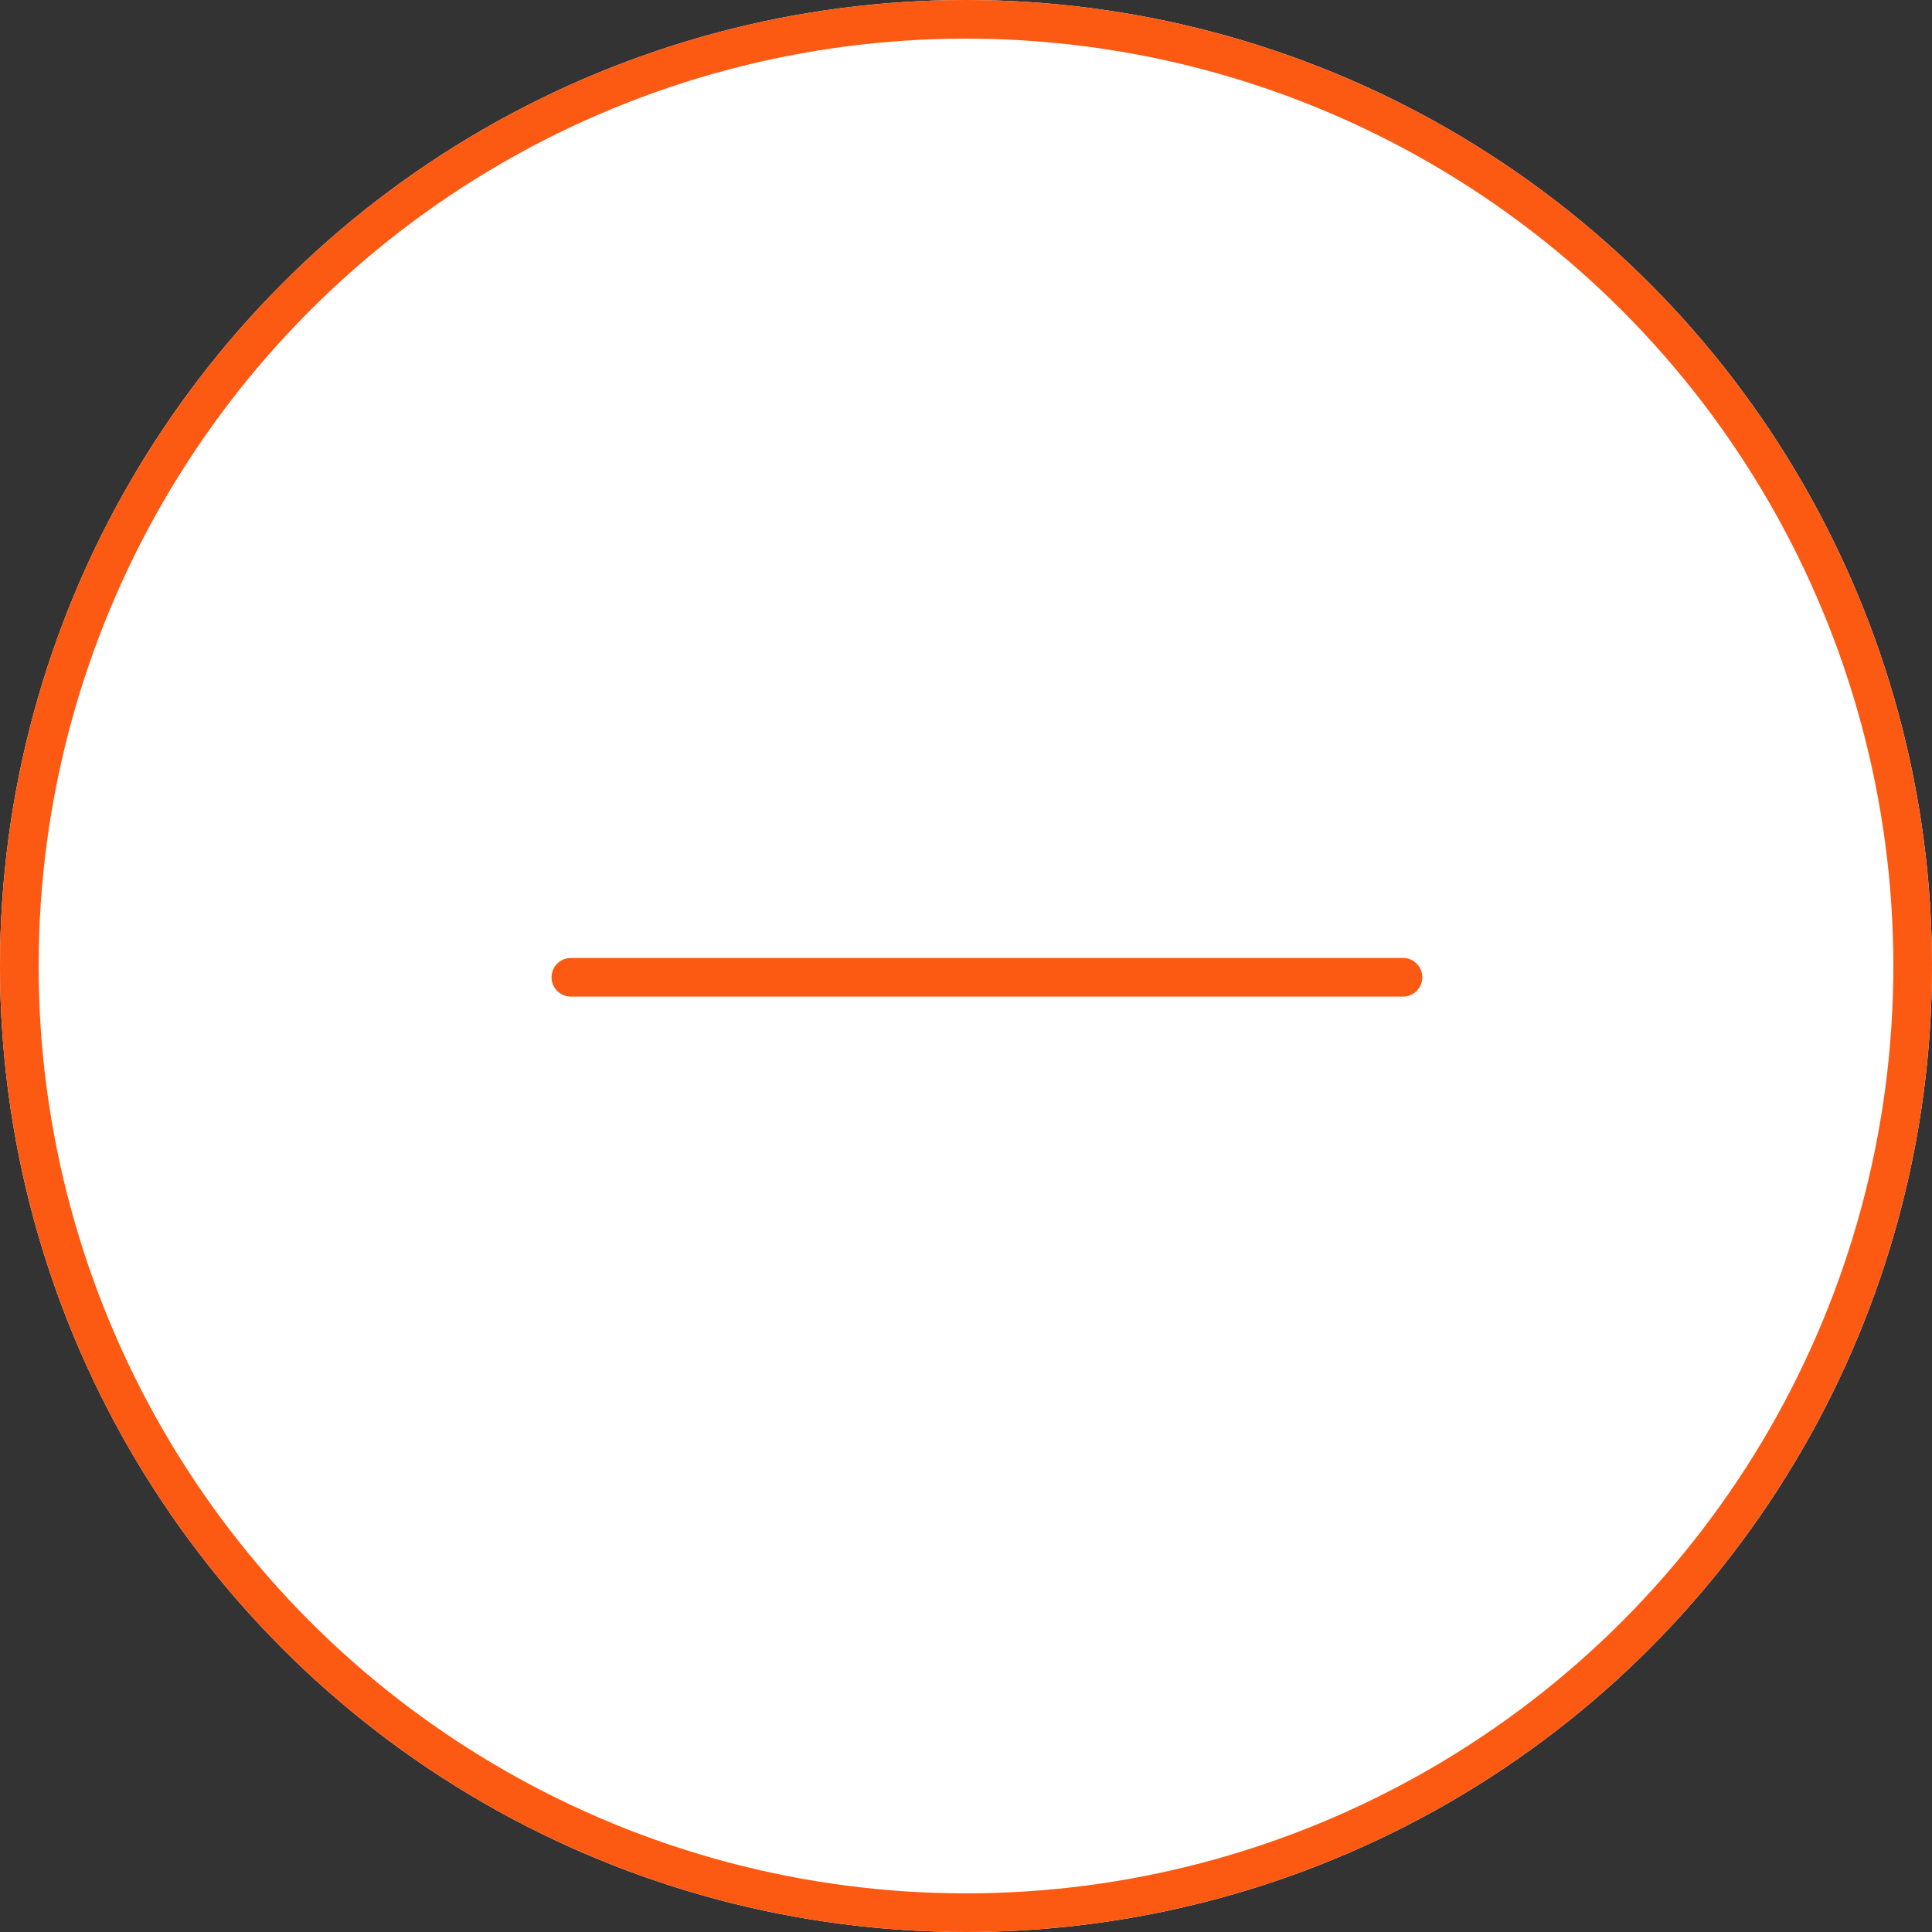 <svg xmlns="http://www.w3.org/2000/svg" width="50" height="50" viewBox="0 0 50 50">
  <rect x="0" y="0" width="50" height="50" fill="#333333" stroke="none"/>
  <g id="グループ_267" data-name="グループ 267" transform="translate(-1504 -6816)">
    <g id="楕円形_11" data-name="楕円形 11" transform="translate(1504 6816)" fill="#fff" stroke="#fc5912" stroke-width="1">
      <circle cx="25" cy="25" r="25" stroke="none"/>
      <circle cx="25" cy="25" r="24.5" fill="none"/>
    </g>
    <g id="グループ_265" data-name="グループ 265" transform="translate(1518.774 6830.524)">
      <line id="線_54" data-name="線 54" x2="21.535" transform="translate(0 10.768)" fill="none" stroke="#fc5912" stroke-linecap="round" stroke-width="1"/>
    </g>
  </g>
</svg>
